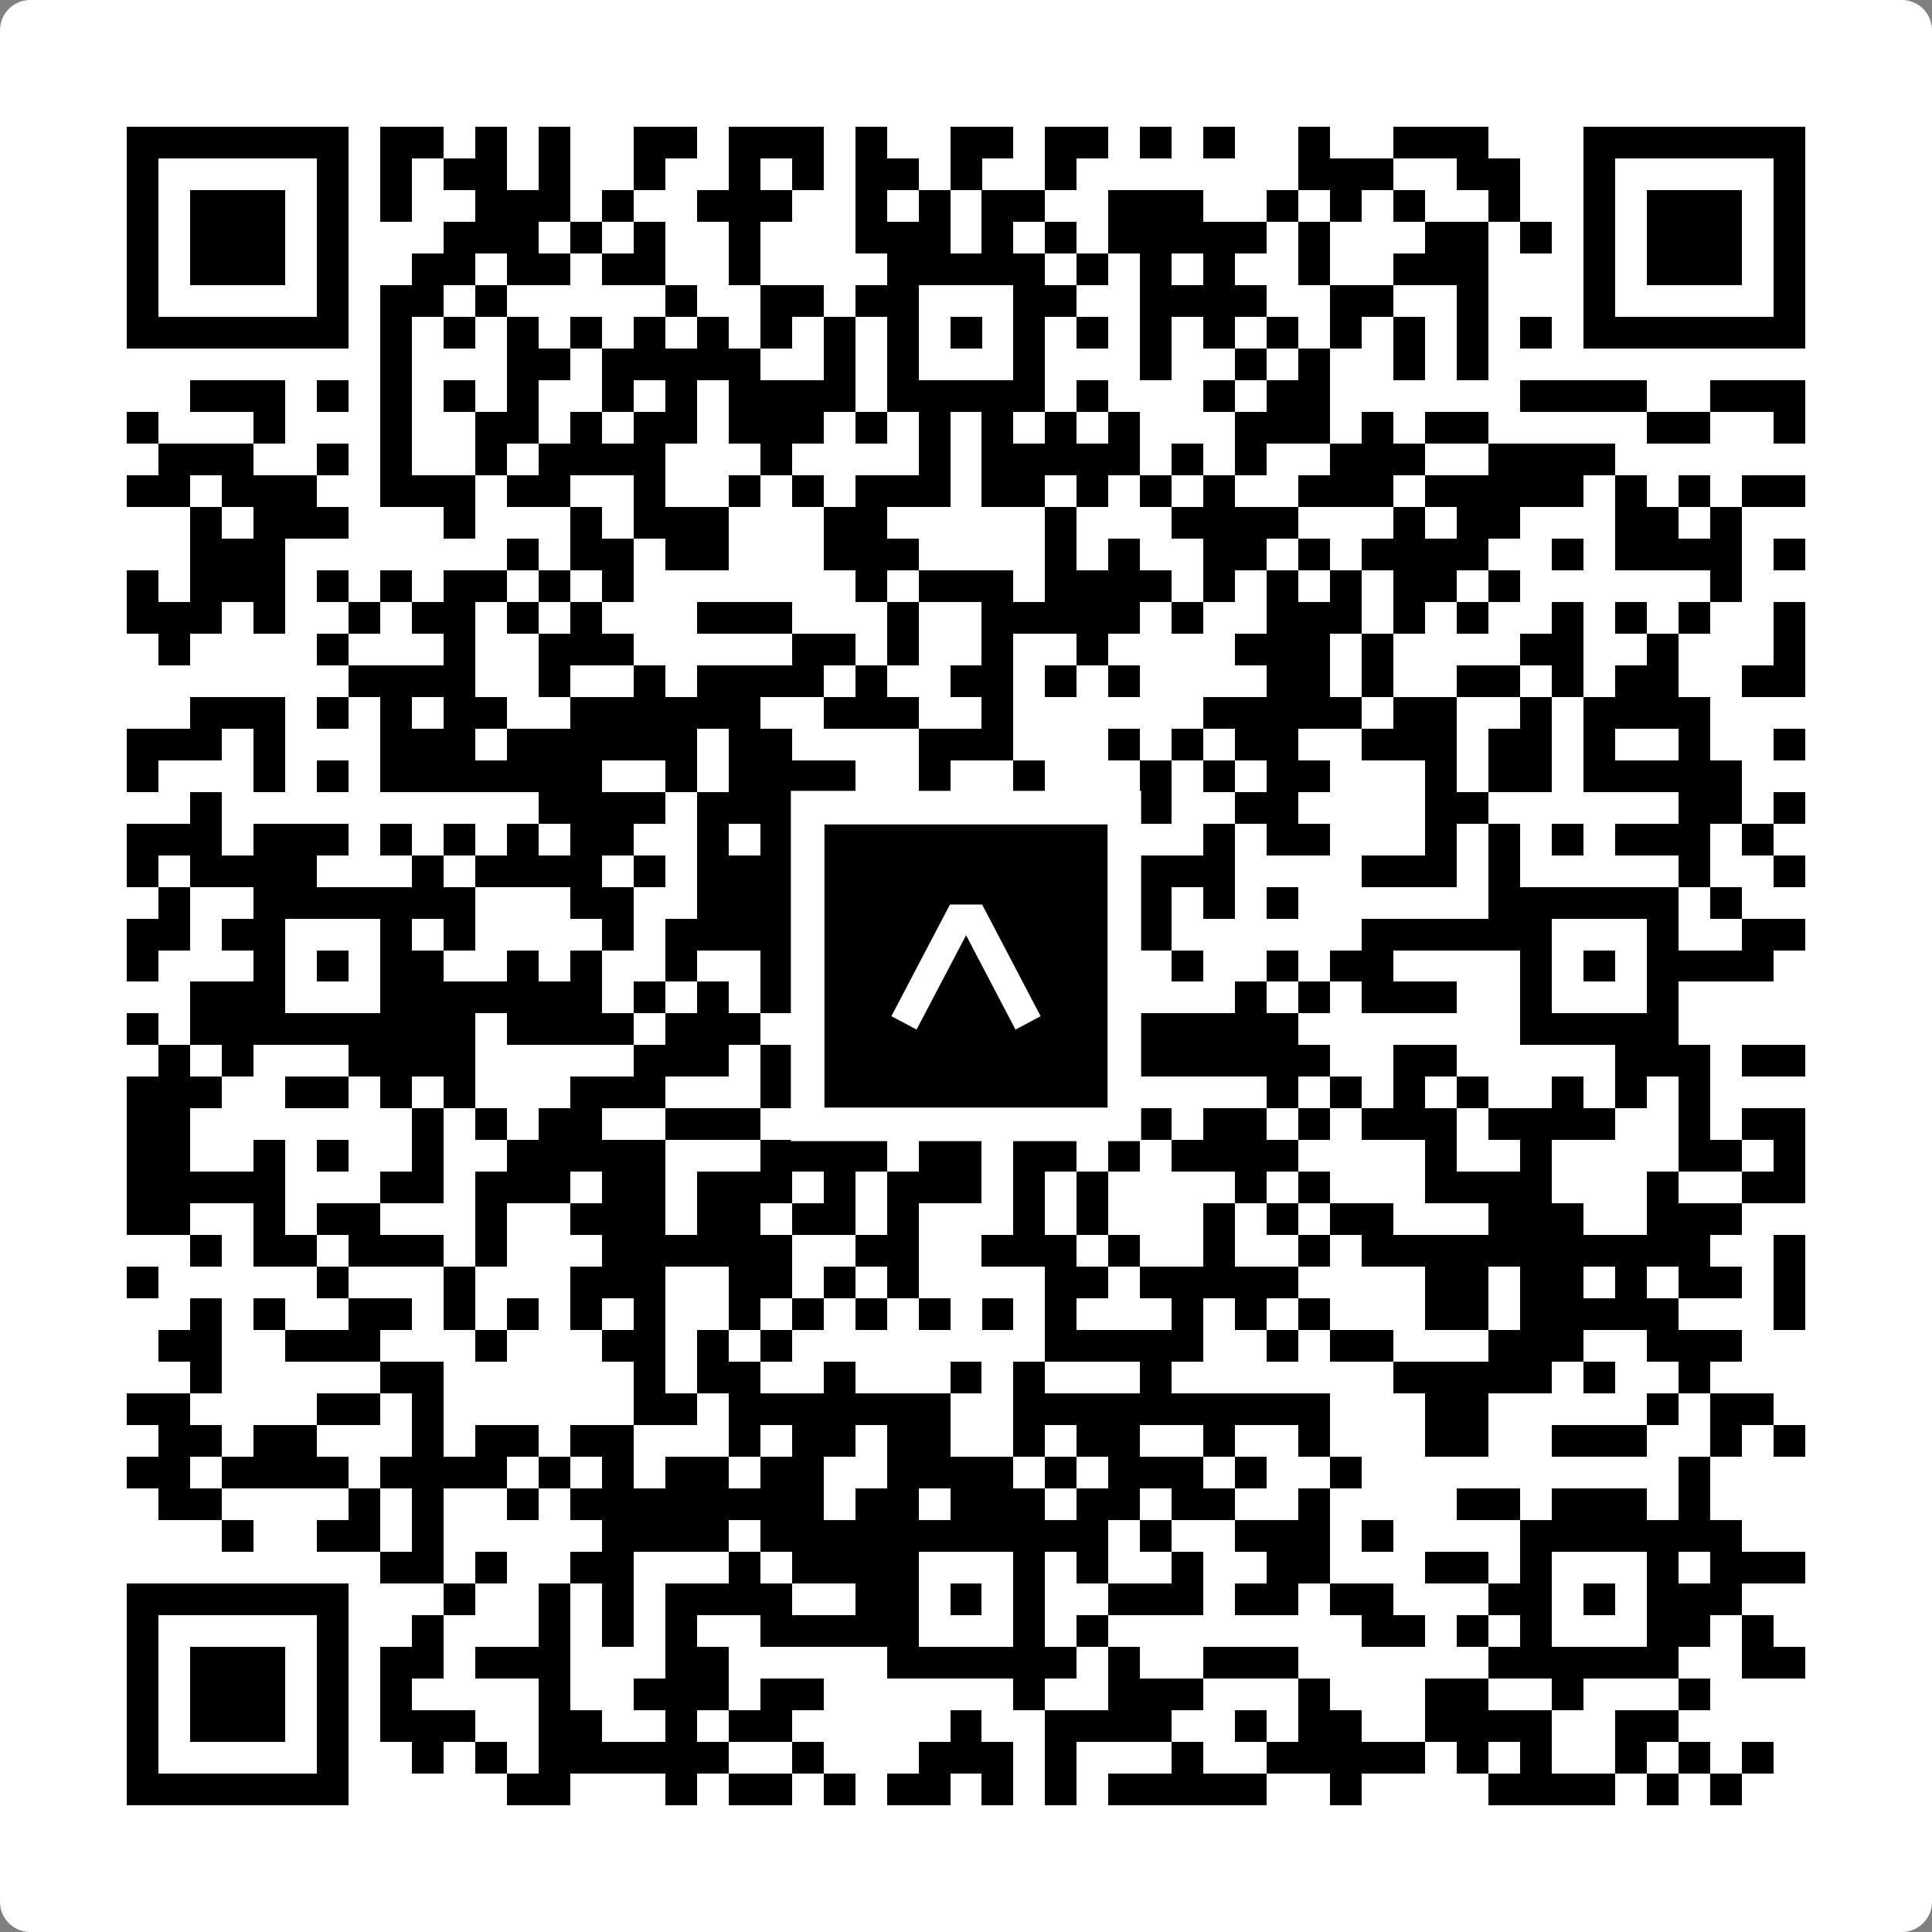 <svg width="512" height="512" viewBox="0 0 512 512" fill="none" xmlns="http://www.w3.org/2000/svg">
    <rect x="0" y="0" width="512" height="512" fill="#808080" stroke="none"/>
    <path d="M0 8C0 3.582 3.582 0 8 0H504C508.418 0 512 3.582 512 8V504C512 508.418 508.418 512 504 512H8C3.582 512 0 508.418 0 504V8Z" fill="white"/>
    <svg xmlns="http://www.w3.org/2000/svg" viewBox="0 0 61 61" shape-rendering="crispEdges" height="512" width="512" x="0" y="0"><path stroke="#000000" d="M4 4.5h7m1 0h2m1 0h1m1 0h1m2 0h2m1 0h3m1 0h1m2 0h2m1 0h2m1 0h1m1 0h1m2 0h1m2 0h3m3 0h7M4 5.5h1m5 0h1m1 0h1m1 0h2m1 0h1m2 0h1m2 0h1m1 0h1m1 0h2m1 0h1m2 0h1m7 0h3m2 0h2m2 0h1m5 0h1M4 6.5h1m1 0h3m1 0h1m1 0h1m2 0h3m1 0h1m2 0h3m2 0h1m1 0h1m1 0h2m2 0h3m2 0h1m1 0h1m1 0h1m2 0h1m2 0h1m1 0h3m1 0h1M4 7.5h1m1 0h3m1 0h1m3 0h3m1 0h1m1 0h1m2 0h1m3 0h3m1 0h1m1 0h1m1 0h5m1 0h1m3 0h2m1 0h1m1 0h1m1 0h3m1 0h1M4 8.5h1m1 0h3m1 0h1m2 0h2m1 0h2m1 0h2m2 0h1m4 0h5m1 0h1m1 0h1m1 0h1m2 0h1m2 0h3m3 0h1m1 0h3m1 0h1M4 9.5h1m5 0h1m1 0h2m1 0h1m5 0h1m2 0h2m1 0h2m3 0h2m2 0h4m2 0h2m2 0h1m3 0h1m5 0h1M4 10.5h7m1 0h1m1 0h1m1 0h1m1 0h1m1 0h1m1 0h1m1 0h1m1 0h1m1 0h1m1 0h1m1 0h1m1 0h1m1 0h1m1 0h1m1 0h1m1 0h1m1 0h1m1 0h1m1 0h1m1 0h7M12 11.5h1m3 0h2m1 0h5m2 0h1m1 0h1m3 0h1m3 0h1m2 0h1m1 0h1m2 0h1m1 0h1M6 12.5h3m1 0h1m1 0h1m1 0h1m1 0h1m2 0h1m1 0h1m1 0h4m1 0h5m1 0h1m3 0h1m1 0h2m6 0h4m2 0h3M4 13.5h1m3 0h1m3 0h1m2 0h2m1 0h1m1 0h2m1 0h3m1 0h1m1 0h1m1 0h1m1 0h1m1 0h1m3 0h3m1 0h1m1 0h2m5 0h2m2 0h1M5 14.5h3m2 0h1m1 0h1m2 0h1m1 0h4m3 0h1m4 0h1m1 0h5m1 0h1m1 0h1m2 0h3m2 0h4M4 15.5h2m1 0h3m2 0h3m1 0h2m2 0h1m2 0h1m1 0h1m1 0h3m1 0h2m1 0h1m1 0h1m1 0h1m2 0h3m1 0h5m1 0h1m1 0h1m1 0h2M6 16.5h1m1 0h3m3 0h1m3 0h1m1 0h3m3 0h2m5 0h1m3 0h4m3 0h1m1 0h2m3 0h2m1 0h1M6 17.5h3m7 0h1m1 0h2m1 0h2m3 0h3m4 0h1m1 0h1m2 0h2m1 0h1m1 0h4m2 0h1m1 0h4m1 0h1M4 18.5h1m1 0h3m1 0h1m1 0h1m1 0h2m1 0h1m1 0h1m7 0h1m1 0h3m1 0h4m1 0h1m1 0h1m1 0h1m1 0h2m1 0h1m6 0h1M4 19.5h3m1 0h1m2 0h1m1 0h2m1 0h1m1 0h1m3 0h3m3 0h1m2 0h5m1 0h1m2 0h3m1 0h1m1 0h1m2 0h1m1 0h1m1 0h1m2 0h1M5 20.5h1m4 0h1m3 0h1m2 0h3m5 0h2m1 0h1m2 0h1m2 0h1m4 0h3m1 0h1m4 0h2m2 0h1m3 0h1M11 21.5h4m2 0h1m2 0h1m1 0h4m1 0h1m2 0h2m1 0h1m1 0h1m4 0h2m1 0h1m2 0h2m1 0h1m1 0h2m2 0h2M6 22.5h3m1 0h1m1 0h1m1 0h2m2 0h6m2 0h3m2 0h1m6 0h5m1 0h2m2 0h1m1 0h4M4 23.5h3m1 0h1m3 0h3m1 0h6m1 0h2m4 0h3m3 0h1m1 0h1m1 0h2m2 0h3m1 0h2m1 0h1m2 0h1m2 0h1M4 24.5h1m3 0h1m1 0h1m1 0h7m2 0h1m1 0h4m2 0h1m2 0h1m3 0h1m1 0h1m1 0h2m3 0h1m1 0h2m1 0h5M6 25.5h1m10 0h4m1 0h3m1 0h3m4 0h2m1 0h1m2 0h2m4 0h2m6 0h2m1 0h1M4 26.5h3m1 0h3m1 0h1m1 0h1m1 0h1m1 0h2m2 0h1m1 0h1m1 0h4m3 0h1m1 0h1m2 0h1m1 0h2m3 0h1m1 0h1m1 0h1m1 0h3m1 0h1M4 27.5h1m1 0h4m3 0h1m1 0h4m1 0h1m1 0h3m1 0h4m3 0h6m4 0h3m1 0h1m5 0h1m2 0h1M5 28.5h1m2 0h7m3 0h2m2 0h3m2 0h6m3 0h1m1 0h1m1 0h1m6 0h6m1 0h1M4 29.5h2m1 0h2m3 0h1m1 0h1m4 0h1m1 0h5m2 0h1m3 0h1m1 0h3m6 0h6m3 0h1m2 0h2M4 30.5h1m3 0h1m1 0h1m1 0h2m2 0h1m1 0h1m2 0h1m2 0h1m1 0h1m1 0h1m1 0h1m1 0h1m2 0h1m1 0h1m2 0h1m1 0h2m4 0h1m1 0h1m1 0h4M6 31.5h3m3 0h7m1 0h1m1 0h1m1 0h5m3 0h1m1 0h1m4 0h1m1 0h1m1 0h3m2 0h1m3 0h1M4 32.5h1m1 0h9m1 0h4m1 0h3m1 0h1m1 0h6m2 0h6m7 0h5M5 33.5h1m1 0h1m3 0h4m5 0h3m1 0h3m1 0h2m1 0h2m1 0h8m2 0h2m5 0h3m1 0h2M4 34.5h3m2 0h2m1 0h1m1 0h1m3 0h3m3 0h3m3 0h1m1 0h2m1 0h1m4 0h1m1 0h1m1 0h1m1 0h1m2 0h1m1 0h1m1 0h1M4 35.5h2m7 0h1m1 0h1m1 0h2m2 0h3m4 0h5m1 0h1m1 0h1m1 0h2m1 0h1m1 0h3m1 0h4m2 0h1m1 0h2M4 36.5h2m2 0h1m1 0h1m2 0h1m2 0h5m3 0h4m1 0h2m1 0h2m1 0h1m1 0h4m4 0h1m2 0h1m4 0h2m1 0h1M4 37.5h5m3 0h2m1 0h3m1 0h2m1 0h3m1 0h1m1 0h3m1 0h1m1 0h1m4 0h1m1 0h1m3 0h4m3 0h1m2 0h2M4 38.5h2m2 0h1m1 0h2m3 0h1m2 0h3m1 0h2m1 0h2m1 0h1m3 0h1m1 0h1m3 0h1m1 0h1m1 0h2m3 0h3m2 0h3M6 39.5h1m1 0h2m1 0h3m1 0h1m3 0h6m2 0h2m2 0h3m1 0h1m2 0h1m2 0h1m1 0h11m2 0h1M4 40.5h1m5 0h1m3 0h1m3 0h3m2 0h2m1 0h1m1 0h1m4 0h2m1 0h5m4 0h2m1 0h2m1 0h1m1 0h2m1 0h1M6 41.5h1m1 0h1m2 0h2m1 0h1m1 0h1m1 0h1m1 0h1m2 0h1m1 0h1m1 0h1m1 0h1m1 0h1m1 0h1m3 0h1m1 0h1m1 0h1m3 0h2m1 0h5m3 0h1M5 42.5h2m2 0h3m3 0h1m3 0h2m1 0h1m1 0h1m8 0h5m2 0h1m1 0h2m3 0h3m2 0h3M6 43.5h1m5 0h2m6 0h1m1 0h2m2 0h1m3 0h1m1 0h1m3 0h1m7 0h5m1 0h1m2 0h1M4 44.5h2m4 0h2m1 0h1m6 0h2m1 0h7m2 0h10m3 0h2m5 0h1m1 0h2M5 45.5h2m1 0h2m3 0h1m1 0h2m1 0h2m3 0h1m1 0h2m1 0h2m2 0h1m1 0h2m2 0h1m2 0h1m3 0h2m2 0h3m2 0h1m1 0h1M4 46.5h2m1 0h4m1 0h4m1 0h1m1 0h1m1 0h2m1 0h2m2 0h4m1 0h1m1 0h3m1 0h1m2 0h1m10 0h1M5 47.5h2m4 0h1m1 0h1m2 0h1m1 0h8m1 0h2m1 0h3m1 0h2m1 0h2m2 0h1m4 0h2m1 0h3m1 0h1M7 48.5h1m2 0h2m1 0h1m5 0h4m1 0h11m1 0h1m2 0h3m1 0h1m4 0h7M12 49.5h2m1 0h1m2 0h2m3 0h1m1 0h4m3 0h1m1 0h1m2 0h1m2 0h2m3 0h2m1 0h1m3 0h1m1 0h3M4 50.5h7m3 0h1m2 0h1m1 0h1m1 0h4m2 0h2m1 0h1m1 0h1m2 0h3m1 0h2m1 0h2m3 0h2m1 0h1m1 0h3M4 51.5h1m5 0h1m2 0h1m3 0h1m1 0h1m1 0h1m2 0h5m3 0h1m1 0h1m8 0h2m1 0h1m1 0h1m3 0h2m1 0h1M4 52.5h1m1 0h3m1 0h1m1 0h2m1 0h3m3 0h2m5 0h6m1 0h1m2 0h3m6 0h6m2 0h2M4 53.5h1m1 0h3m1 0h1m1 0h1m4 0h1m2 0h3m1 0h2m6 0h1m2 0h3m3 0h1m3 0h2m2 0h1m3 0h1M4 54.5h1m1 0h3m1 0h1m1 0h3m2 0h2m2 0h1m1 0h2m5 0h1m2 0h4m2 0h1m1 0h2m2 0h4m2 0h2M4 55.5h1m5 0h1m2 0h1m1 0h1m1 0h6m2 0h1m3 0h3m1 0h1m3 0h1m2 0h5m1 0h1m1 0h1m2 0h1m1 0h1m1 0h1M4 56.5h7m5 0h2m3 0h1m1 0h2m1 0h1m1 0h2m1 0h1m1 0h1m1 0h5m2 0h1m4 0h4m1 0h1m1 0h1"/></svg>

    <rect x="214.033" y="214.033" width="83.934" height="83.934" fill="black" stroke="white" stroke-width="8.893"/>
    <svg x="214.033" y="214.033" width="83.934" height="83.934" viewBox="0 0 116 116" fill="none" xmlns="http://www.w3.org/2000/svg">
      <path d="M63.911 35.496L52.114 35.496L30.667 76.393L39.902 81.271L58.033 46.739L76.117 81.283L85.333 76.385L63.911 35.496Z" fill="white"/>
    </svg>
  </svg>